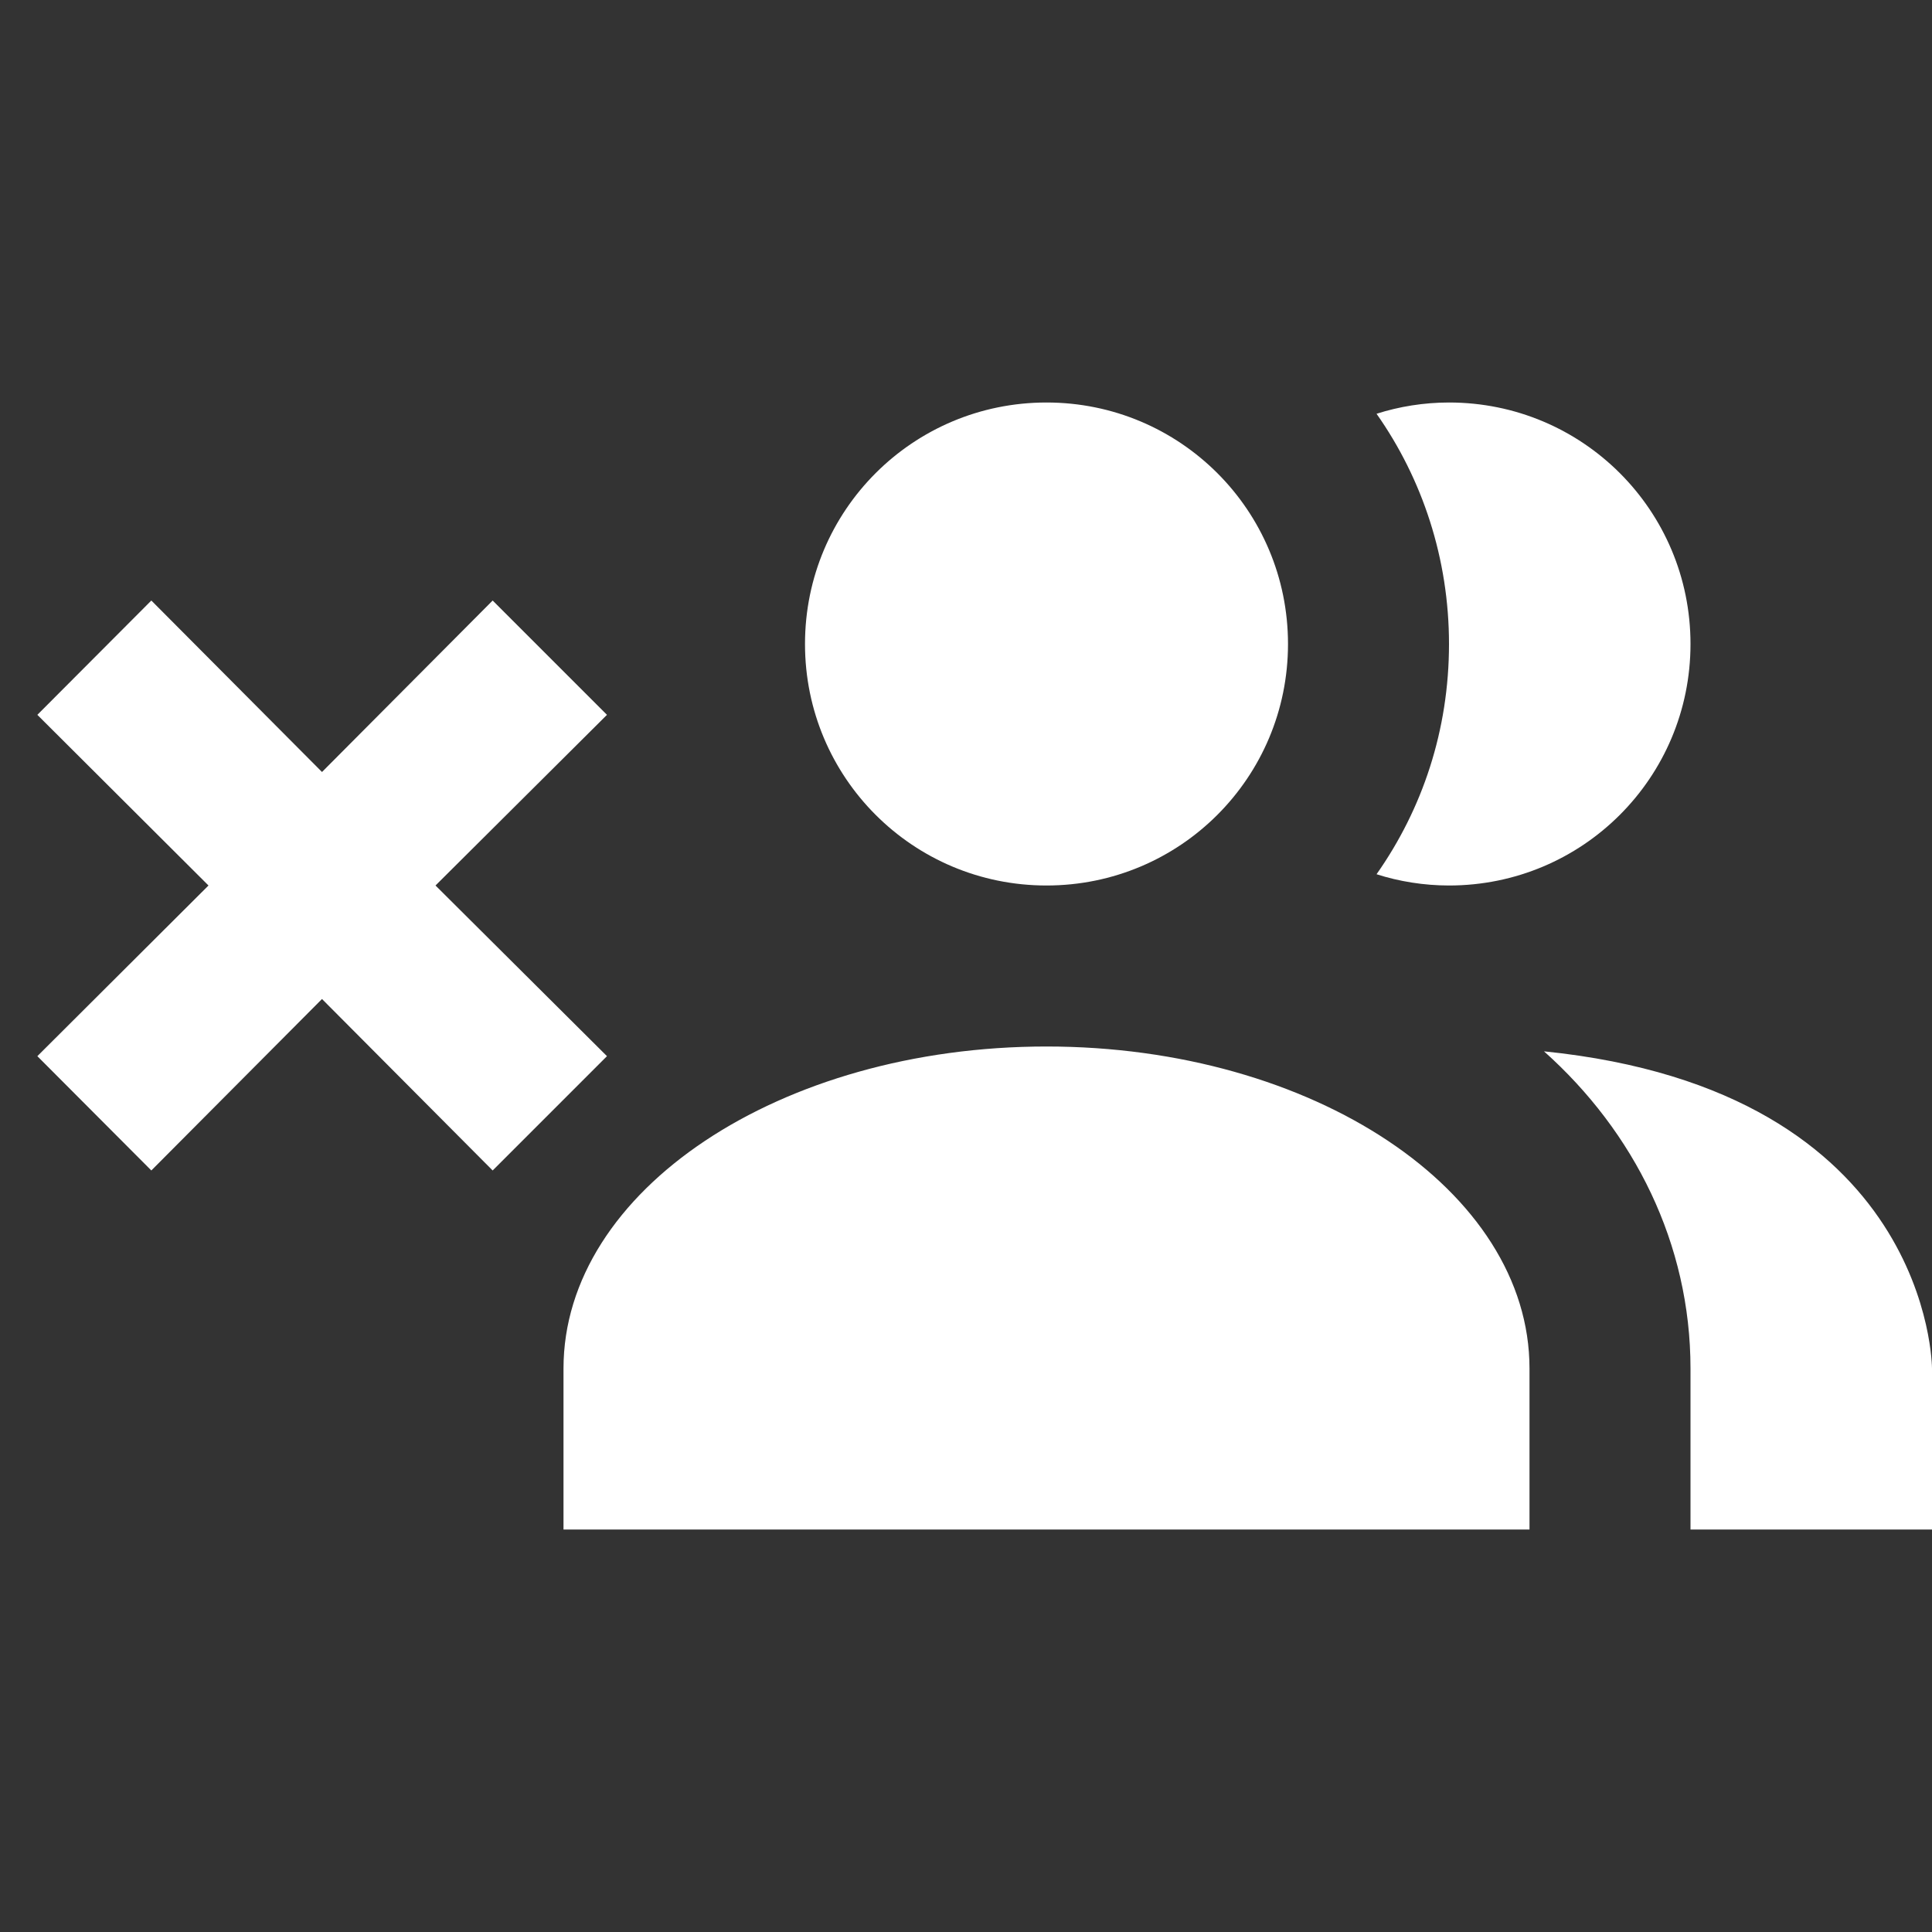 <?xml version="1.0" encoding="UTF-8"?><!DOCTYPE svg PUBLIC "-//W3C//DTD SVG 1.1//EN" "http://www.w3.org/Graphics/SVG/1.1/DTD/svg11.dtd">
	<svg fill="#fff" xmlns="http://www.w3.org/2000/svg" xmlns:xlink="http://www.w3.org/1999/xlink" version="1.1" width="24" height="24" viewBox="0 0 24 24">
		<rect x="0" y="0" width="24" height="24" fill="#333333" stroke="none"/>
		<path d="M24 17V19H21V17C21 15.45 20.3 14.06 19.18 13.06C24 13.55 24 17 24 17M18 5C19.66 5 21 6.34 21 8C21 9.66 19.66 11 18 11C17.69 11 17.38 10.95 17.1 10.86C17.67 10.05 18 9.07 18 8C18 6.94 17.67 5.95 17.1 5.14C17.38 5.05 17.69 5 18 5M13 5C14.66 5 16 6.34 16 8C16 9.66 14.66 11 13 11C11.34 11 10 9.66 10 8C10 6.34 11.34 5 13 5M19 17V19H7V17C7 14.79 9.69 13 13 13C16.31 13 19 14.79 19 17M.464 13.12L2.59 11L.464 8.88L1.88 7.46L4 9.59L6.12 7.46L7.54 8.88L5.41 11L7.54 13.12L6.12 14.54L4 12.41L1.88 14.54Z" /></svg>